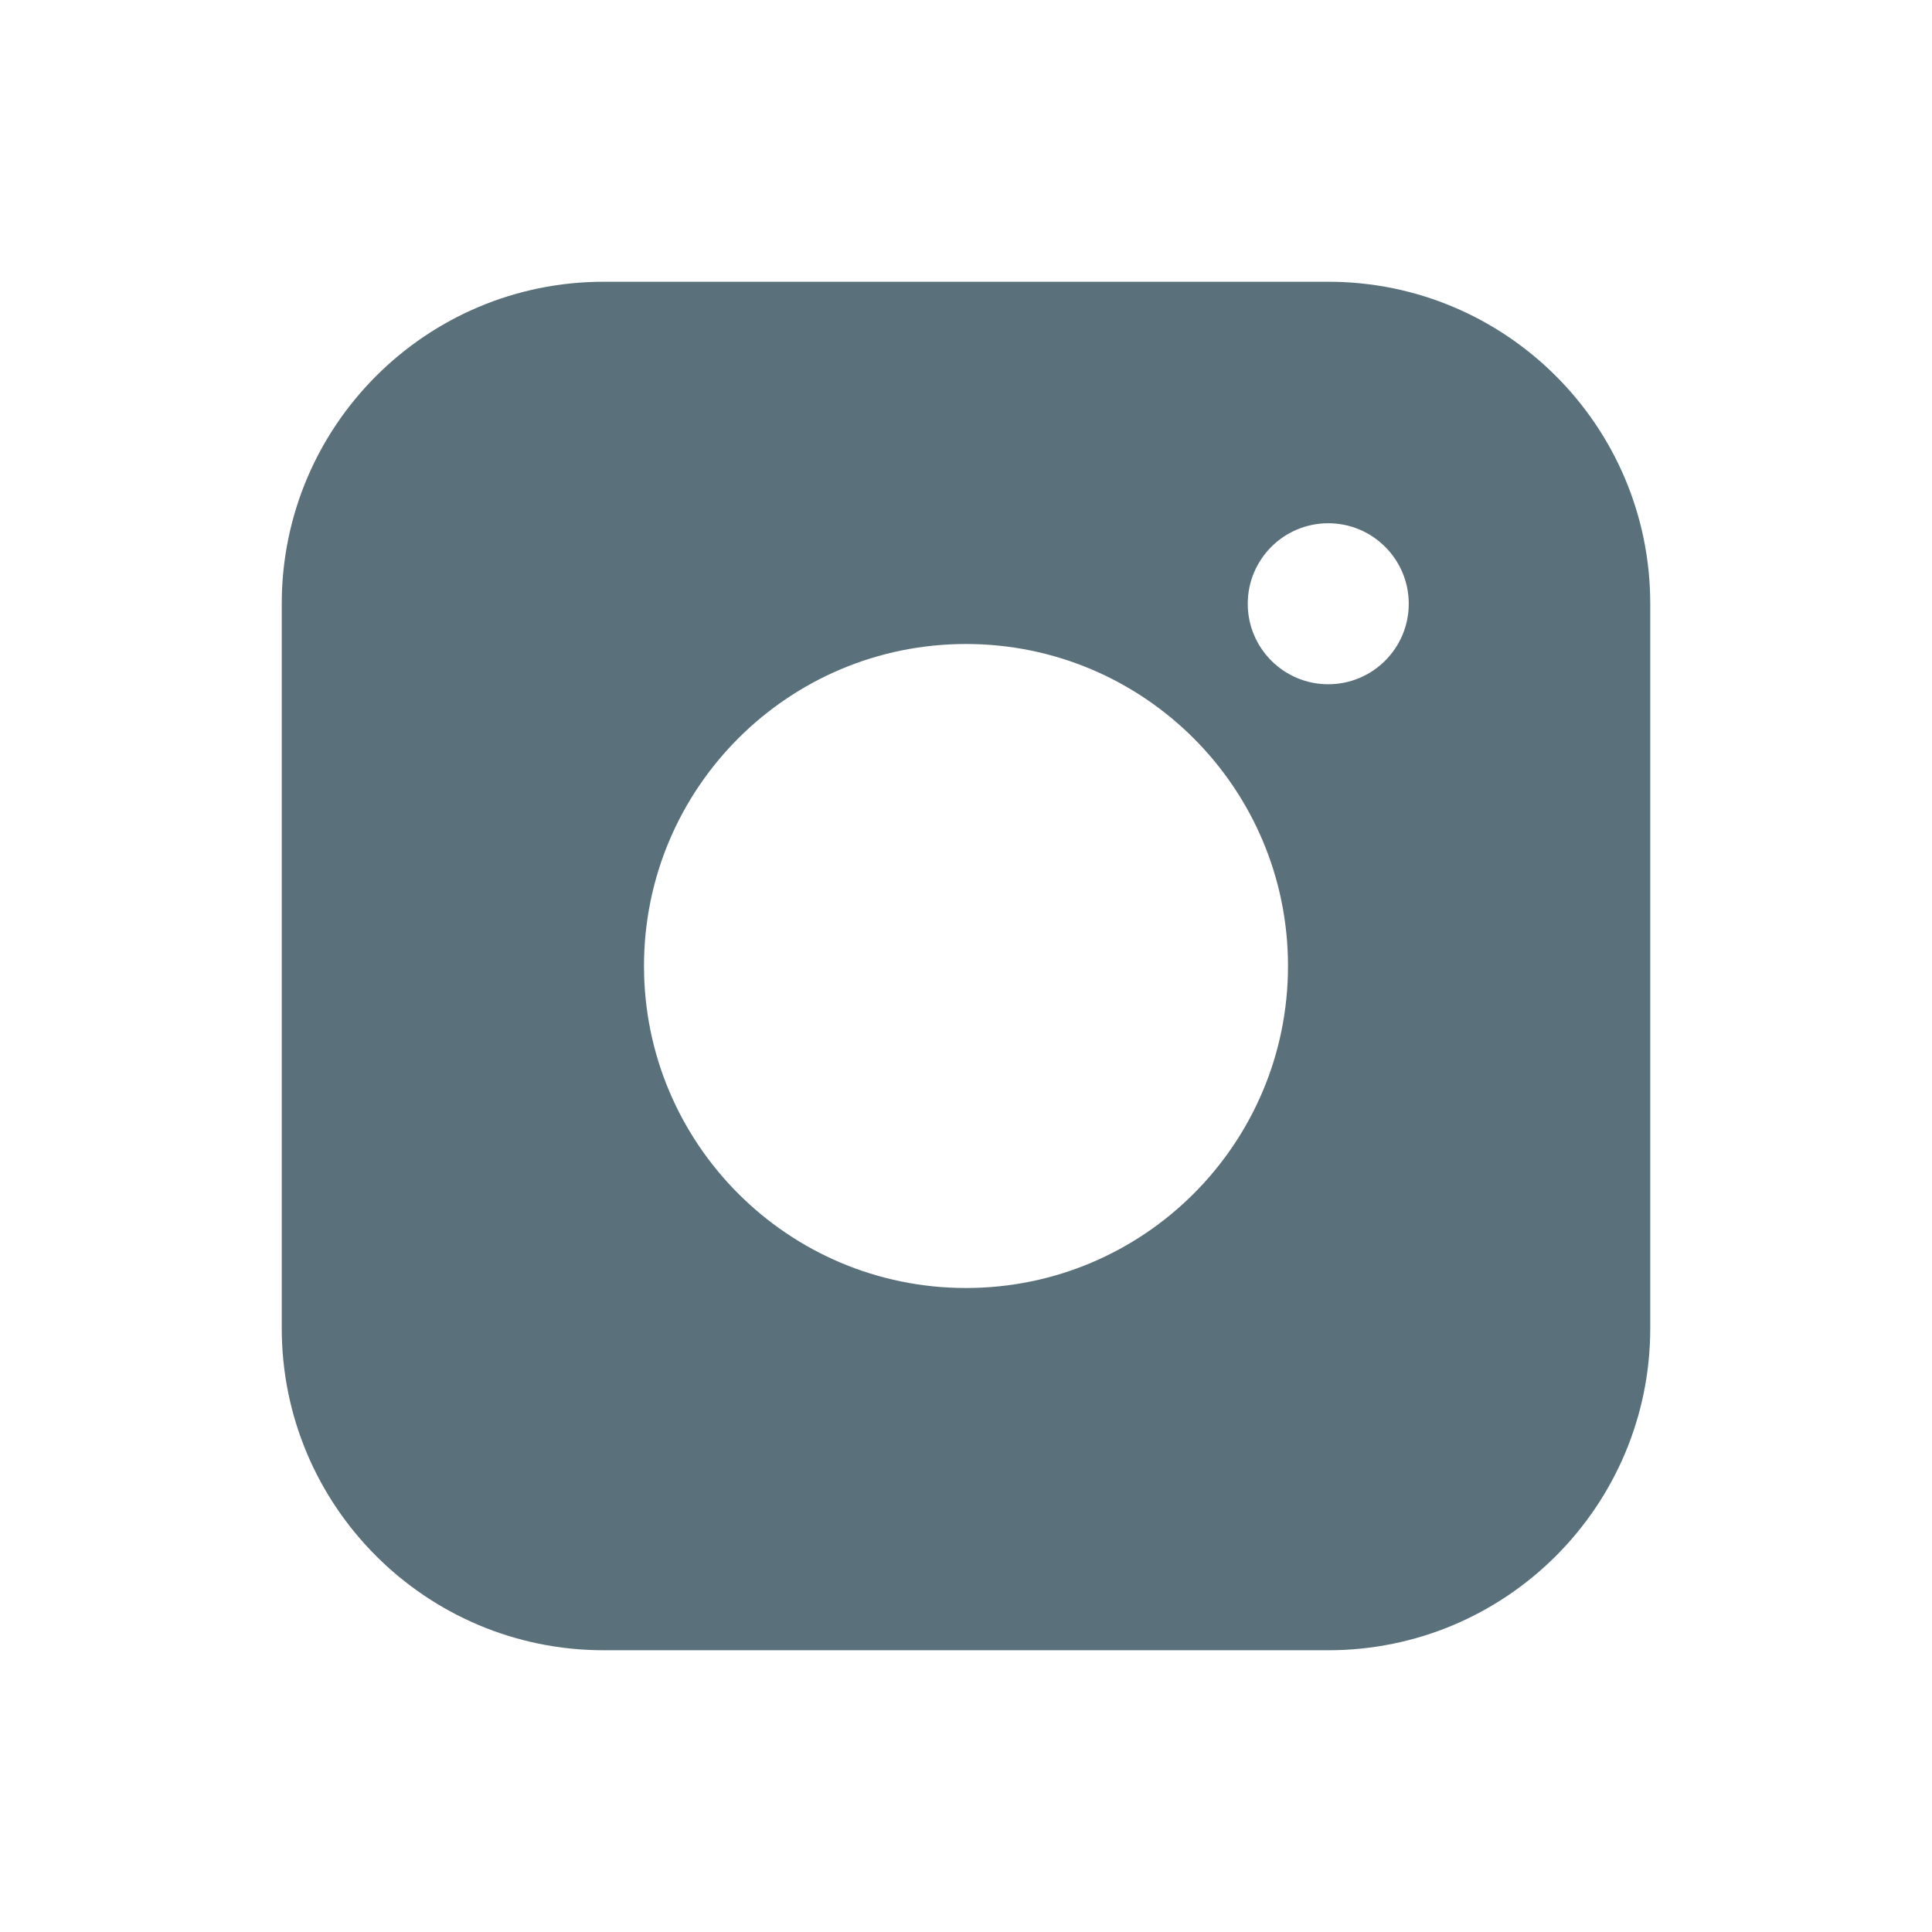 <svg width="24" height="24" viewBox="0 0 24 24" fill="none" xmlns="http://www.w3.org/2000/svg">
<path fill-rule="evenodd" clip-rule="evenodd" d="M3.5 7.5C3.5 5.291 5.291 3.5 7.5 3.5H16.5C18.709 3.5 20.5 5.291 20.5 7.5V16.5C20.5 18.709 18.709 20.5 16.5 20.5H7.5C5.291 20.5 3.5 18.709 3.5 16.5V7.5ZM16 12C16 14.209 14.209 16 12 16C9.791 16 8 14.209 8 12C8 9.791 9.791 8 12 8C14.209 8 16 9.791 16 12ZM16.5 6.5C15.948 6.5 15.5 6.948 15.5 7.5C15.5 8.052 15.948 8.5 16.5 8.5C17.052 8.5 17.5 8.052 17.5 7.5C17.5 6.948 17.052 6.5 16.5 6.5Z" fill="#5A717C"/>
</svg>
